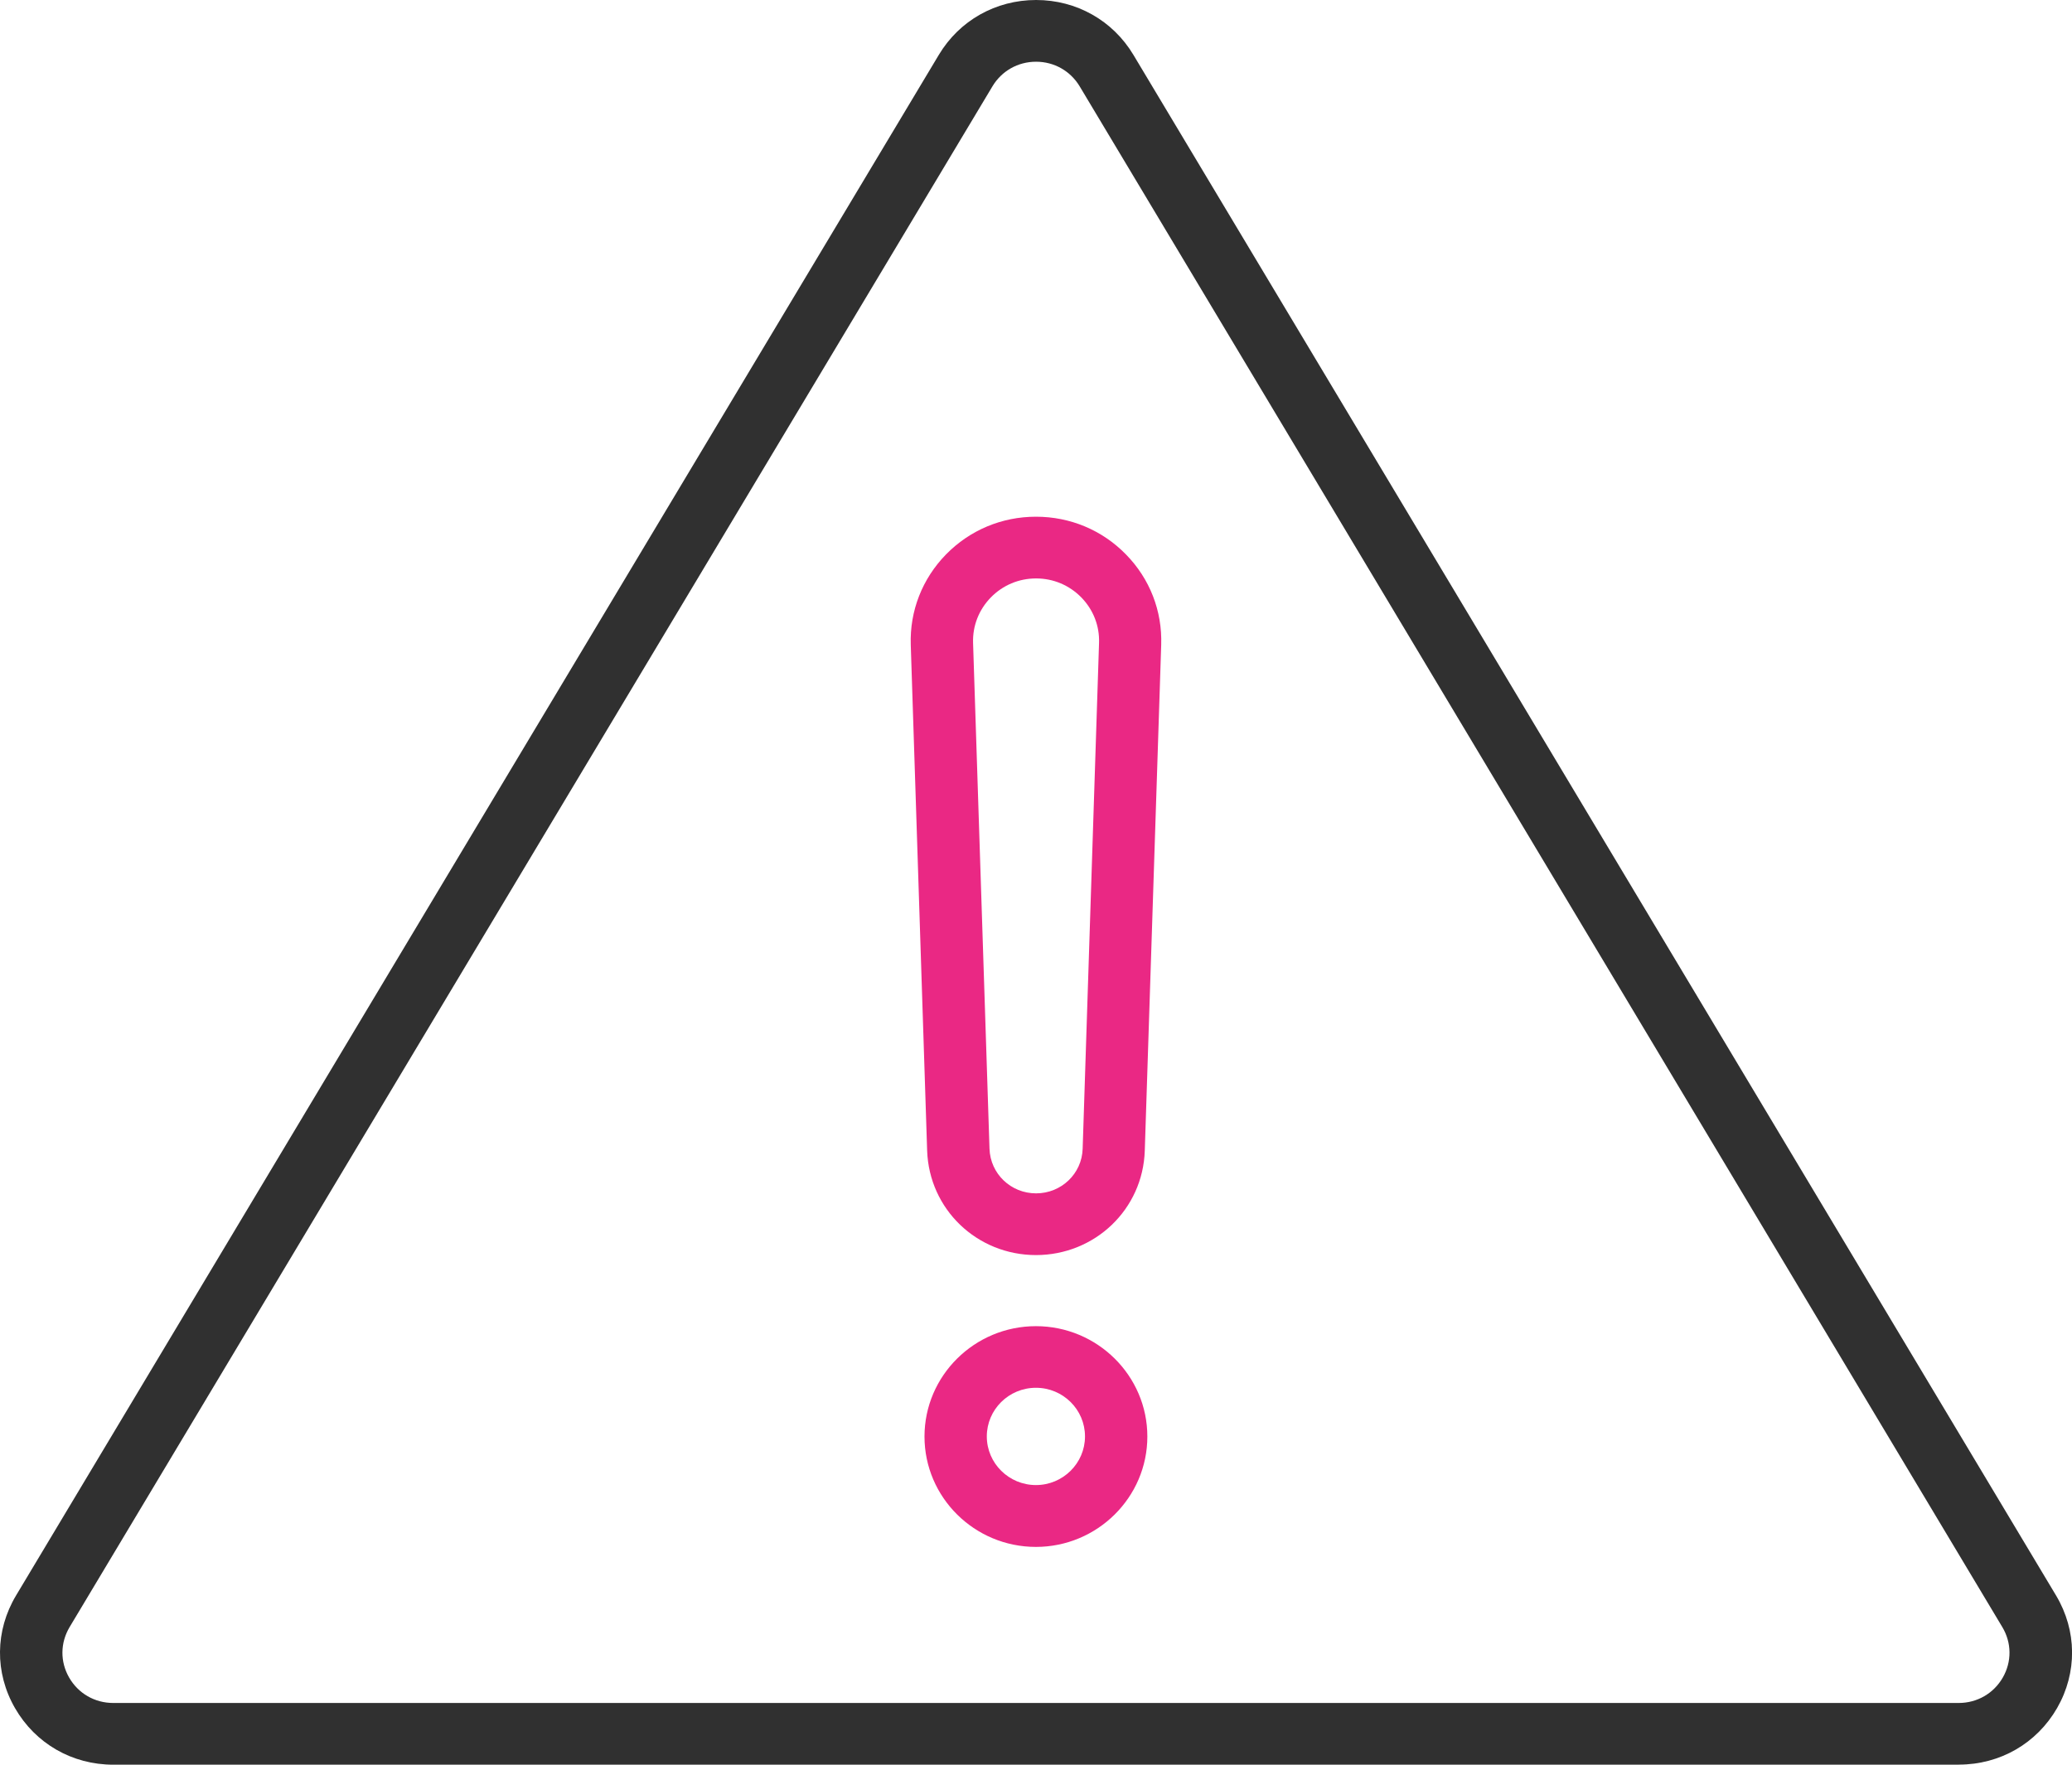 <svg xmlns="http://www.w3.org/2000/svg" width="54" height="46" viewBox="0 0 54 46" fill="none"><g clip-path="url(#clip0_9366_1530)"><path d="M51.05 46H2.953C1.879 46 0.923 45.449 0.391 44.525C-0.141 43.602 -0.129 42.505 0.418 41.59L24.468 1.429C25.004 0.534 25.951 0 27.003 0C28.054 0 29.001 0.534 29.538 1.429L53.585 41.59C54.131 42.505 54.141 43.602 53.612 44.523C53.08 45.447 52.123 45.998 51.05 45.998V46ZM27 1.609C26.529 1.609 26.104 1.85 25.864 2.252L1.814 42.413C1.569 42.825 1.564 43.315 1.802 43.729C2.04 44.143 2.469 44.391 2.95 44.391H51.048C51.528 44.391 51.958 44.143 52.196 43.729C52.434 43.315 52.429 42.822 52.184 42.413L28.139 2.252C27.898 1.85 27.474 1.609 27.003 1.609H27Z" fill="#303030"></path><path d="M27.002 32.716C25.46 32.716 24.215 31.521 24.163 29.993L23.736 16.808C23.707 15.925 24.035 15.088 24.654 14.453C25.276 13.818 26.108 13.469 27 13.469C27.891 13.469 28.726 13.818 29.345 14.453C29.967 15.088 30.292 15.925 30.263 16.808L29.835 29.993C29.787 31.521 28.539 32.716 26.997 32.716H27.002ZM27.002 15.078C26.553 15.078 26.135 15.254 25.822 15.574C25.511 15.894 25.346 16.312 25.36 16.758L25.788 29.943C25.81 30.597 26.344 31.107 27.002 31.107C27.66 31.107 28.197 30.595 28.216 29.943L28.643 16.758C28.658 16.312 28.493 15.894 28.182 15.574C27.869 15.254 27.451 15.078 27.002 15.078Z" fill="#EA2884"></path><path d="M26.998 40.323C25.395 40.323 24.094 39.031 24.094 37.446C24.094 35.86 25.398 34.569 26.998 34.569C28.598 34.569 29.902 35.86 29.902 37.446C29.902 39.031 28.598 40.323 26.998 40.323ZM26.998 36.175C26.291 36.175 25.718 36.743 25.718 37.443C25.718 38.143 26.294 38.711 26.998 38.711C27.702 38.711 28.277 38.143 28.277 37.443C28.277 36.743 27.704 36.175 26.998 36.175Z" fill="#EA2884"></path></g><defs><clipPath id="clip0_9366_1530"><rect width="54" height="46" fill="white"></rect></clipPath></defs></svg>
